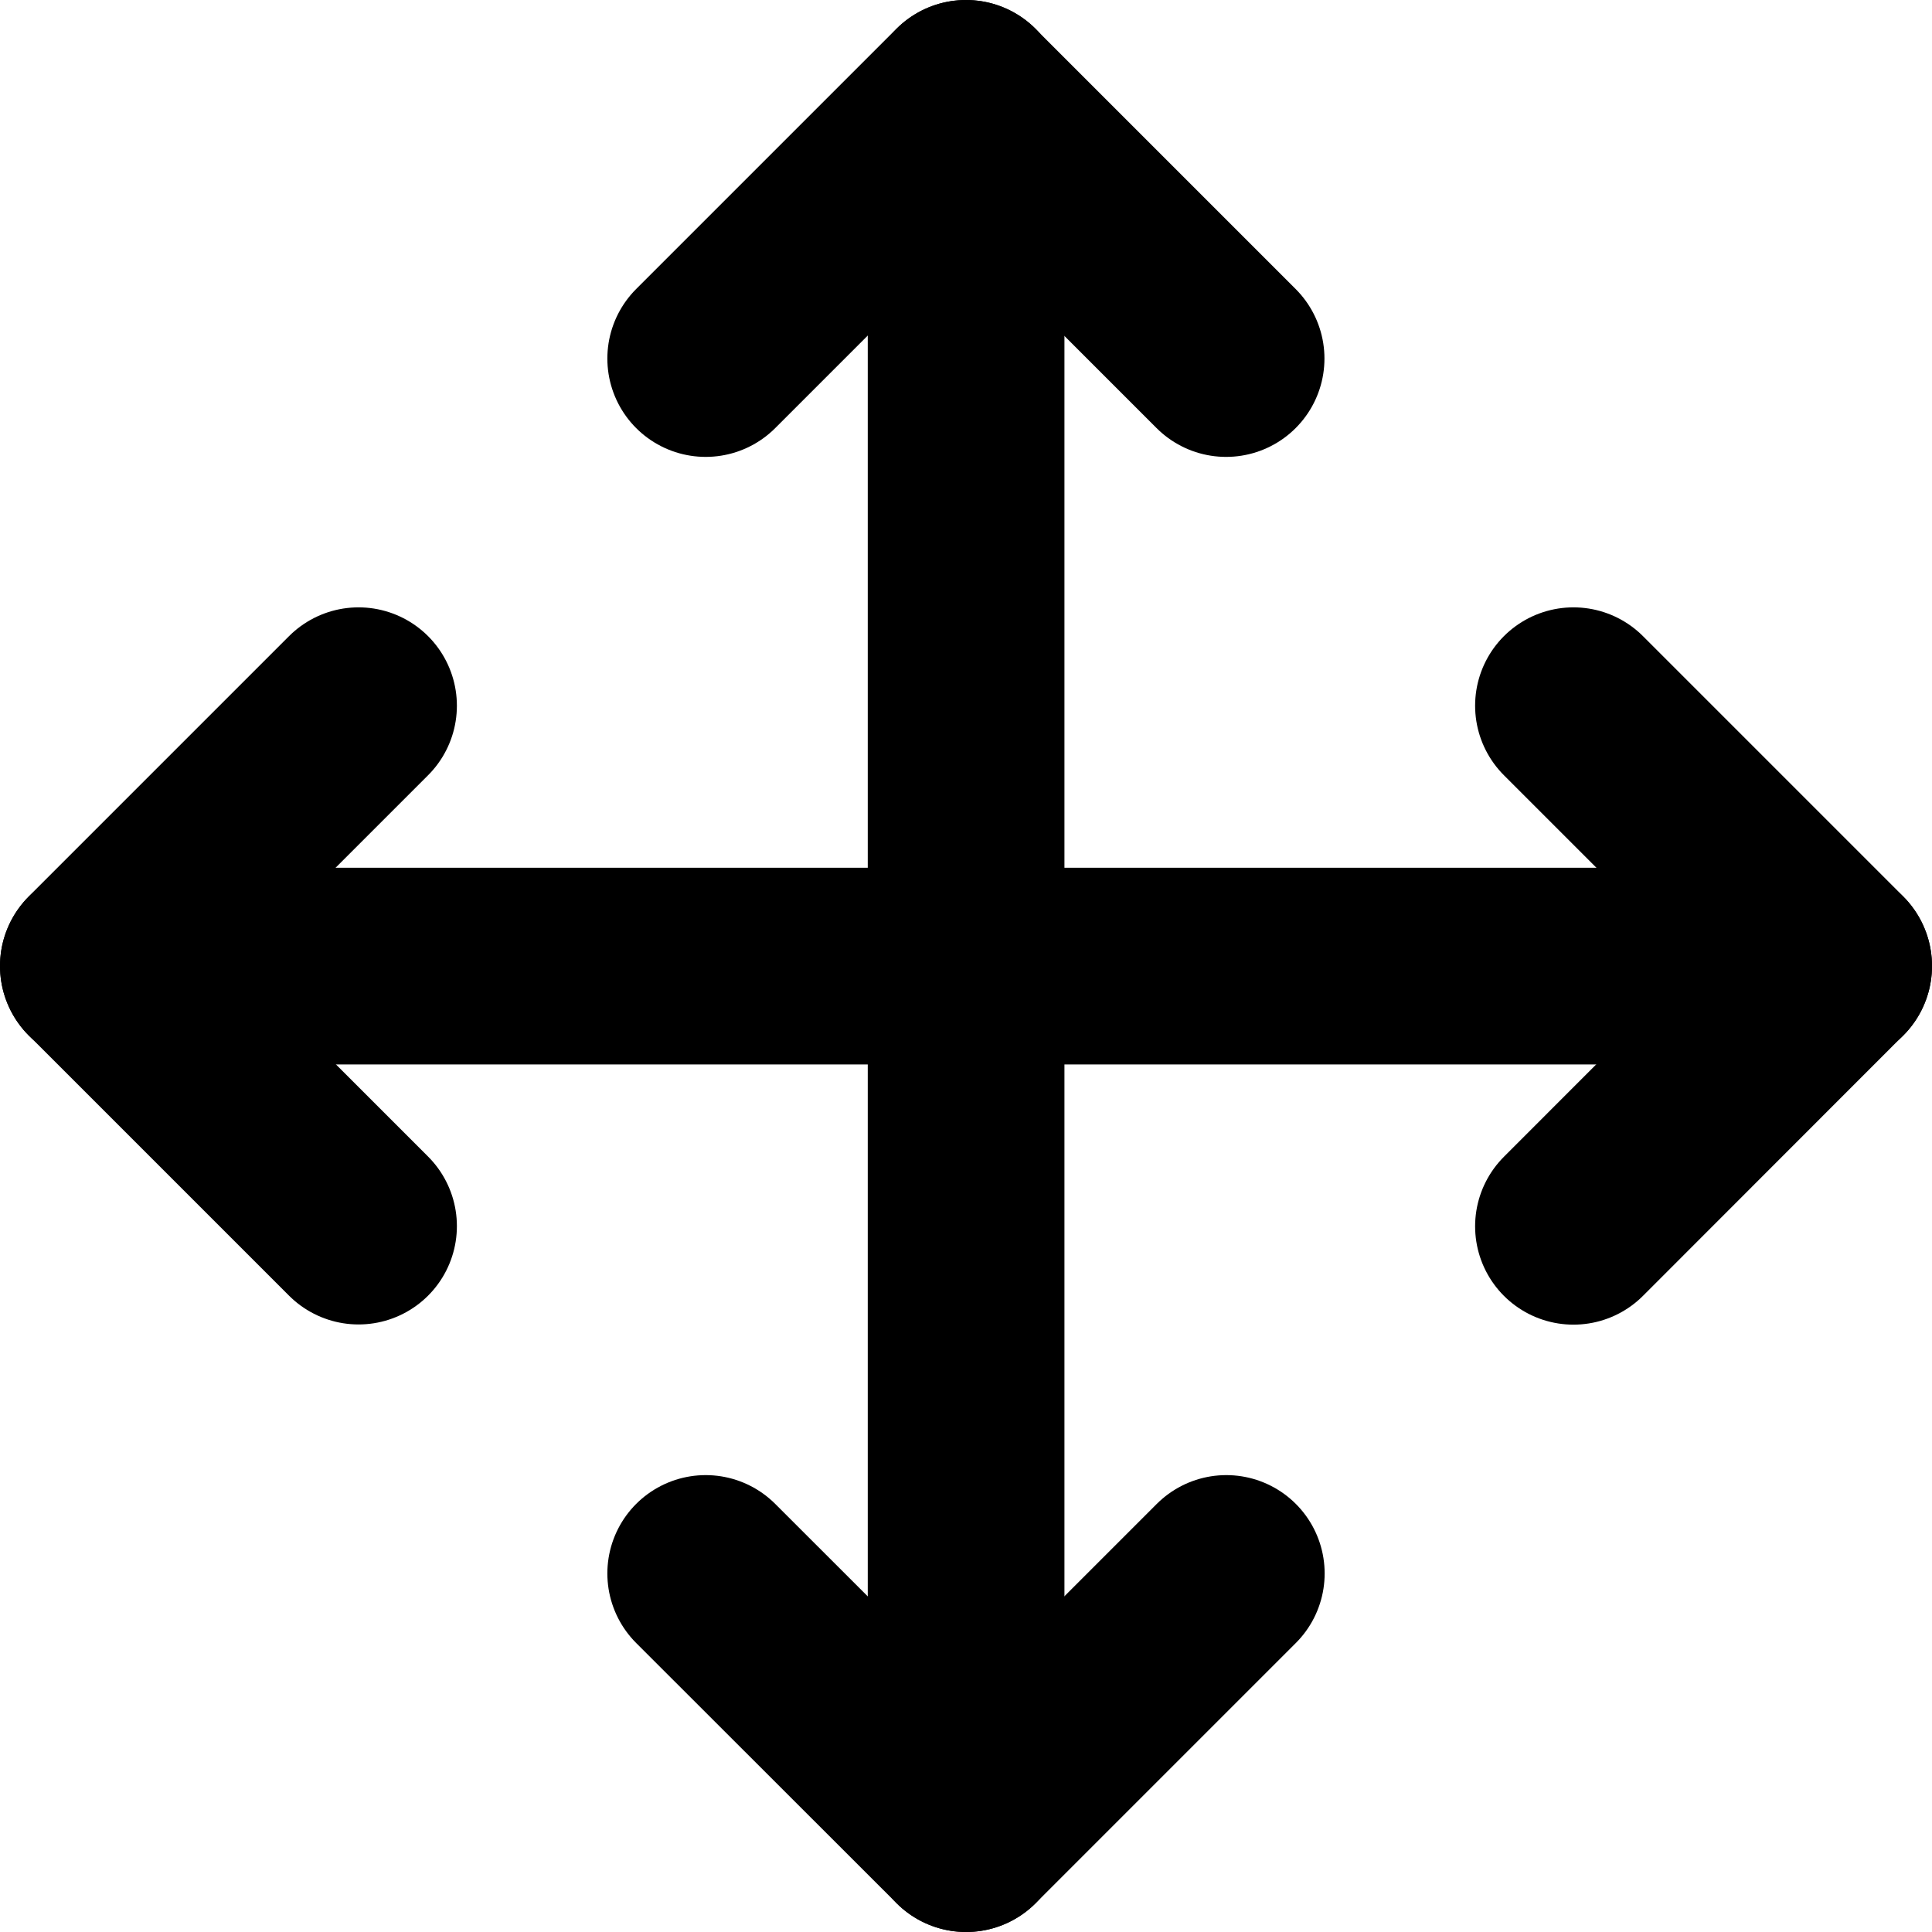 <svg xmlns="http://www.w3.org/2000/svg" width="9.823" height="9.824" viewBox="0 0 9.823 9.824">
  <g id="Icon_feather-move" data-name="Icon feather-move" transform="translate(-2.5 -2.5)">
    <path id="Path_413" data-name="Path 413" d="M4.323,13.5,3,14.823l1.323,1.323" transform="translate(0 -7.412)" fill="none" stroke="#000" stroke-linecap="round" stroke-linejoin="round" stroke-width="1"/>
    <path id="Path_414" data-name="Path 414" d="M13.5,4.323,14.823,3l1.323,1.323" transform="translate(-7.412)" fill="none" stroke="#000" stroke-linecap="round" stroke-linejoin="round" stroke-width="1"/>
    <path id="Path_415" data-name="Path 415" d="M16.147,28.5l-1.323,1.323L13.5,28.5" transform="translate(-7.412 -18)" fill="none" stroke="#000" stroke-linecap="round" stroke-linejoin="round" stroke-width="1"/>
    <path id="Path_416" data-name="Path 416" d="M28.5,13.5l1.323,1.323L28.5,16.147" transform="translate(-18 -7.412)" fill="none" stroke="#000" stroke-linecap="round" stroke-linejoin="round" stroke-width="1"/>
    <path id="Path_417" data-name="Path 417" d="M3,18h8.823" transform="translate(0 -10.588)" fill="none" stroke="#000" stroke-linecap="round" stroke-linejoin="round" stroke-width="1"/>
    <path id="Path_418" data-name="Path 418" d="M18,3v8.823" transform="translate(-10.588)" fill="none" stroke="#000" stroke-linecap="round" stroke-linejoin="round" stroke-width="1"/>
  </g>
</svg>
